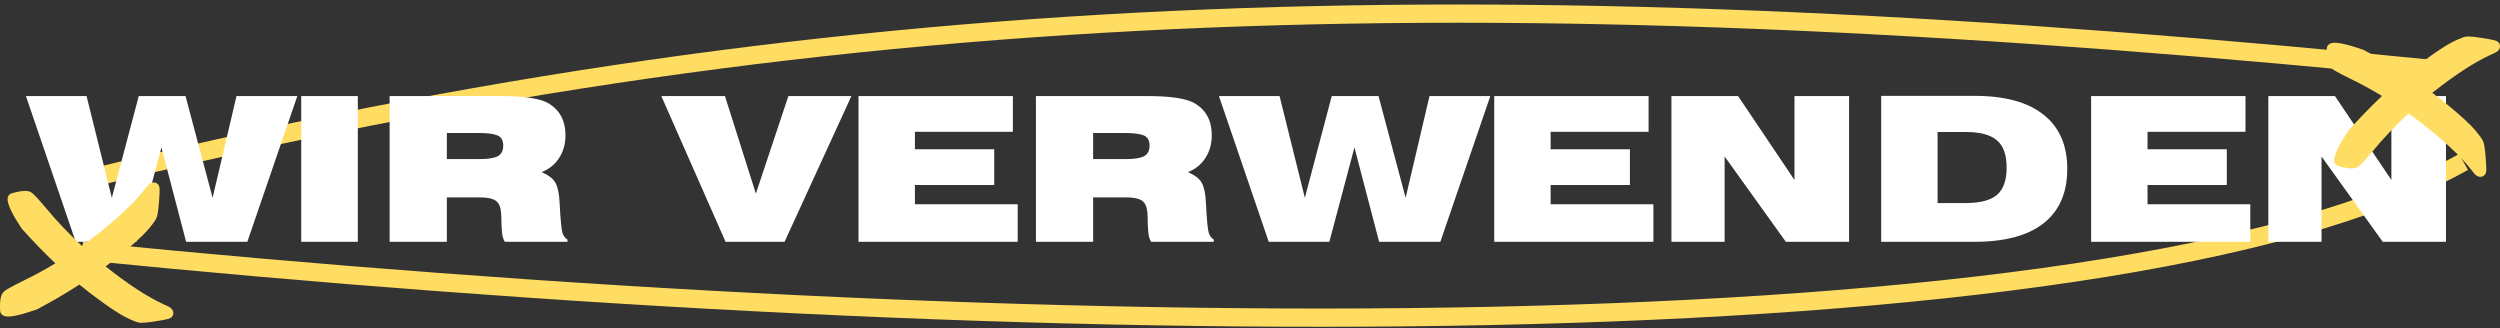 <svg width="548" height="72" viewBox="0 0 548 72" fill="none" xmlns="http://www.w3.org/2000/svg">
<rect x="0" y="0" width="548" height="72" fill="#333333" stroke="none"/>
<g clip-path="url(#clip0_3095_82)">
<path d="M540 35.5C462.5 79 223 75.5 18 55" stroke="#FFDC62" stroke-width="4"/>
<path d="M18 39.5C189 -2.5 332 -5 537 15.5" stroke="#FFDC62" stroke-width="4"/>
<path d="M16.596 53L5.684 21.056H18.972L24.516 43.364L30.412 21.056H40.664L46.604 43.364L51.84 21.056H65.172L54.216 53H40.796L35.384 32.32L29.884 53H16.596ZM66.027 53V21.056H78.435V53H66.027ZM97.947 34.872H105.163C106.952 34.872 108.257 34.667 109.079 34.256C109.9 33.816 110.311 33.039 110.311 31.924C110.311 30.78 109.885 30.032 109.035 29.68C108.213 29.328 106.82 29.152 104.855 29.152H97.947V34.872ZM109.739 21.056C114.989 21.056 118.509 21.599 120.299 22.684C122.733 24.18 123.951 26.497 123.951 29.636C123.951 31.543 123.481 33.215 122.543 34.652C121.633 36.06 120.357 37.087 118.715 37.732C120.299 38.407 121.325 39.213 121.795 40.152C122.293 41.091 122.587 42.557 122.675 44.552C122.851 48.101 123.056 50.272 123.291 51.064C123.555 51.768 123.921 52.252 124.391 52.516V53H110.663C110.369 52.531 110.179 51.973 110.091 51.328C110.003 50.683 109.944 49.861 109.915 48.864C109.915 47.867 109.885 47.06 109.827 46.444C109.709 45.271 109.313 44.449 108.639 43.98C107.964 43.511 106.864 43.276 105.339 43.276H97.947V53H85.407V21.056H109.739ZM159.042 53L144.962 21.056H158.91L165.686 42.44L172.814 21.056H186.63L171.978 53H159.042ZM188.187 53V21.056H222.023V28.888H200.551V32.716H217.931V40.548H200.551V44.772H223.079V53H188.187ZM239.615 34.872H246.831C248.62 34.872 249.925 34.667 250.747 34.256C251.568 33.816 251.979 33.039 251.979 31.924C251.979 30.78 251.553 30.032 250.703 29.68C249.881 29.328 248.488 29.152 246.523 29.152H239.615V34.872ZM251.407 21.056C256.657 21.056 260.177 21.599 261.967 22.684C264.401 24.18 265.619 26.497 265.619 29.636C265.619 31.543 265.149 33.215 264.211 34.652C263.301 36.06 262.025 37.087 260.383 37.732C261.967 38.407 262.993 39.213 263.463 40.152C263.961 41.091 264.255 42.557 264.343 44.552C264.519 48.101 264.724 50.272 264.959 51.064C265.223 51.768 265.589 52.252 266.059 52.516V53H252.331C252.037 52.531 251.847 51.973 251.759 51.328C251.671 50.683 251.612 49.861 251.583 48.864C251.583 47.867 251.553 47.06 251.495 46.444C251.377 45.271 250.981 44.449 250.307 43.98C249.632 43.511 248.532 43.276 247.007 43.276H239.615V53H227.075V21.056H251.407ZM278.104 53L267.192 21.056H280.48L286.024 43.364L291.92 21.056H302.172L308.112 43.364L313.348 21.056H326.68L315.724 53H302.304L296.892 32.32L291.392 53H278.104ZM327.535 53V21.056H361.371V28.888H339.899V32.716H357.279V40.548H339.899V44.772H362.427V53H327.535ZM366.378 53V21.056H380.986L393.35 39.448V21.056H405.318V53H391.458L378.038 34.3V53H366.378ZM412.356 21.012H432.816C439.475 21.012 444.52 22.391 447.952 25.148C451.413 27.876 453.144 31.836 453.144 37.028C453.144 42.22 451.428 46.18 447.996 48.908C444.564 51.636 439.504 53 432.816 53H412.356V21.012ZM424.72 28.932V44.508H430.88C434.019 44.508 436.292 43.921 437.7 42.748C439.137 41.545 439.856 39.536 439.856 36.72C439.856 33.933 439.137 31.939 437.7 30.736C436.292 29.533 434.019 28.932 430.88 28.932H424.72ZM458.374 53V21.056H492.21V28.888H470.738V32.716H488.118V40.548H470.738V44.772H493.266V53H458.374ZM497.218 53V21.056H511.826L524.19 39.448V21.056H536.158V53H522.298L508.878 34.3V53H497.218Z" fill="white"/>
<path d="M36.929 69.89C36.346 70.055 35.32 70.245 33.788 70.477C31.74 70.783 31.031 70.773 30.675 70.741C30.658 70.739 30.641 70.738 30.625 70.737C30.22 70.689 29.506 70.513 27.539 69.527C26.098 68.803 23.972 67.393 21.041 65.22C19.808 64.305 18.598 63.36 17.412 62.385C14.426 64.302 11.36 66.094 8.222 67.756C8.185 67.774 8.147 67.791 8.11 67.807C7.622 67.986 3.304 69.548 1.465 69.376C0.442 69.28 0.05 68.658 0.025 68.107C-0.087 65.765 0.172 64.507 0.882 63.898C1.192 63.626 1.971 63.078 5.032 61.58C7.458 60.403 9.827 59.116 12.133 57.723C9.595 55.314 7.16 52.802 4.832 50.192C4.806 50.16 4.78 50.129 4.756 50.095C3.112 47.654 1.254 44.47 1.74 43.148C1.882 42.763 2.188 42.478 2.58 42.366C4.022 41.955 5.088 41.786 5.839 41.855C6.277 41.897 6.625 42.016 6.907 42.217C7.248 42.456 7.967 43.082 10.143 45.679C12.465 48.48 15.084 51.237 17.943 53.885C18.95 53.169 19.803 52.541 20.591 51.931C25.463 48.168 29.167 44.718 31.595 41.674C32.247 40.82 32.48 40.571 32.61 40.452C32.992 40.099 33.381 40.011 33.642 40.001C33.707 39.999 33.769 40 33.828 40.007C34.339 40.054 34.948 40.44 34.988 41.371C35.014 41.959 34.965 42.995 34.836 44.527C34.657 46.627 34.476 47.309 34.355 47.642C34.218 48.02 33.876 48.669 32.452 50.337C31.409 51.553 29.482 53.327 26.721 55.609C25.555 56.57 24.366 57.502 23.153 58.403L23.22 58.456C28.044 62.284 32.288 65.056 35.83 66.689C36.818 67.12 37.114 67.284 37.259 67.379C37.612 67.616 37.843 67.92 37.946 68.272C38.124 68.875 37.878 69.615 36.929 69.89Z" fill="#FFDC62"/>
<path d="M546.929 8.867C546.346 8.702 545.32 8.511 543.788 8.28C541.74 7.973 541.031 7.983 540.675 8.015C540.658 8.017 540.641 8.019 540.624 8.02C540.22 8.068 539.506 8.244 537.539 9.23C536.098 9.954 533.972 11.363 531.041 13.537C529.808 14.452 528.598 15.397 527.412 16.372C524.426 14.454 521.36 12.662 518.222 11.001C518.185 10.983 518.147 10.966 518.11 10.95C517.622 10.771 513.304 9.209 511.465 9.38C510.442 9.477 510.05 10.099 510.025 10.65C509.913 12.991 510.172 14.25 510.882 14.858C511.192 15.13 511.971 15.678 515.032 17.177C517.458 18.353 519.827 19.64 522.133 21.034C519.595 23.442 517.16 25.955 514.832 28.565C514.806 28.596 514.78 28.627 514.756 28.661C513.112 31.102 511.254 34.287 511.74 35.609C511.882 35.994 512.188 36.279 512.58 36.391C514.022 36.802 515.088 36.97 515.839 36.901C516.277 36.859 516.625 36.74 516.907 36.539C517.248 36.3 517.967 35.674 520.143 33.077C522.465 30.277 525.084 27.519 527.943 24.872C528.95 25.588 529.804 26.216 530.591 26.826C535.463 30.589 539.167 34.038 541.595 37.082C542.247 37.936 542.48 38.186 542.61 38.305C542.992 38.657 543.381 38.745 543.642 38.755C543.707 38.758 543.769 38.756 543.828 38.75C544.339 38.702 544.948 38.317 544.988 37.386C545.014 36.797 544.965 35.761 544.836 34.23C544.657 32.129 544.476 31.448 544.355 31.115C544.218 30.736 543.876 30.088 542.452 28.42C541.409 27.204 539.482 25.43 536.721 23.147C535.555 22.186 534.366 21.255 533.153 20.353L533.22 20.301C538.044 16.473 542.288 13.701 545.83 12.067C546.817 11.637 547.114 11.473 547.259 11.378C547.612 11.141 547.843 10.837 547.946 10.485C548.124 9.881 547.878 9.142 546.929 8.867Z" fill="#FFDC62"/>
</g>
<defs>
<clipPath id="clip0_3095_82">
<rect width="548" height="72" fill="white"/>
</clipPath>
</defs>
</svg>
